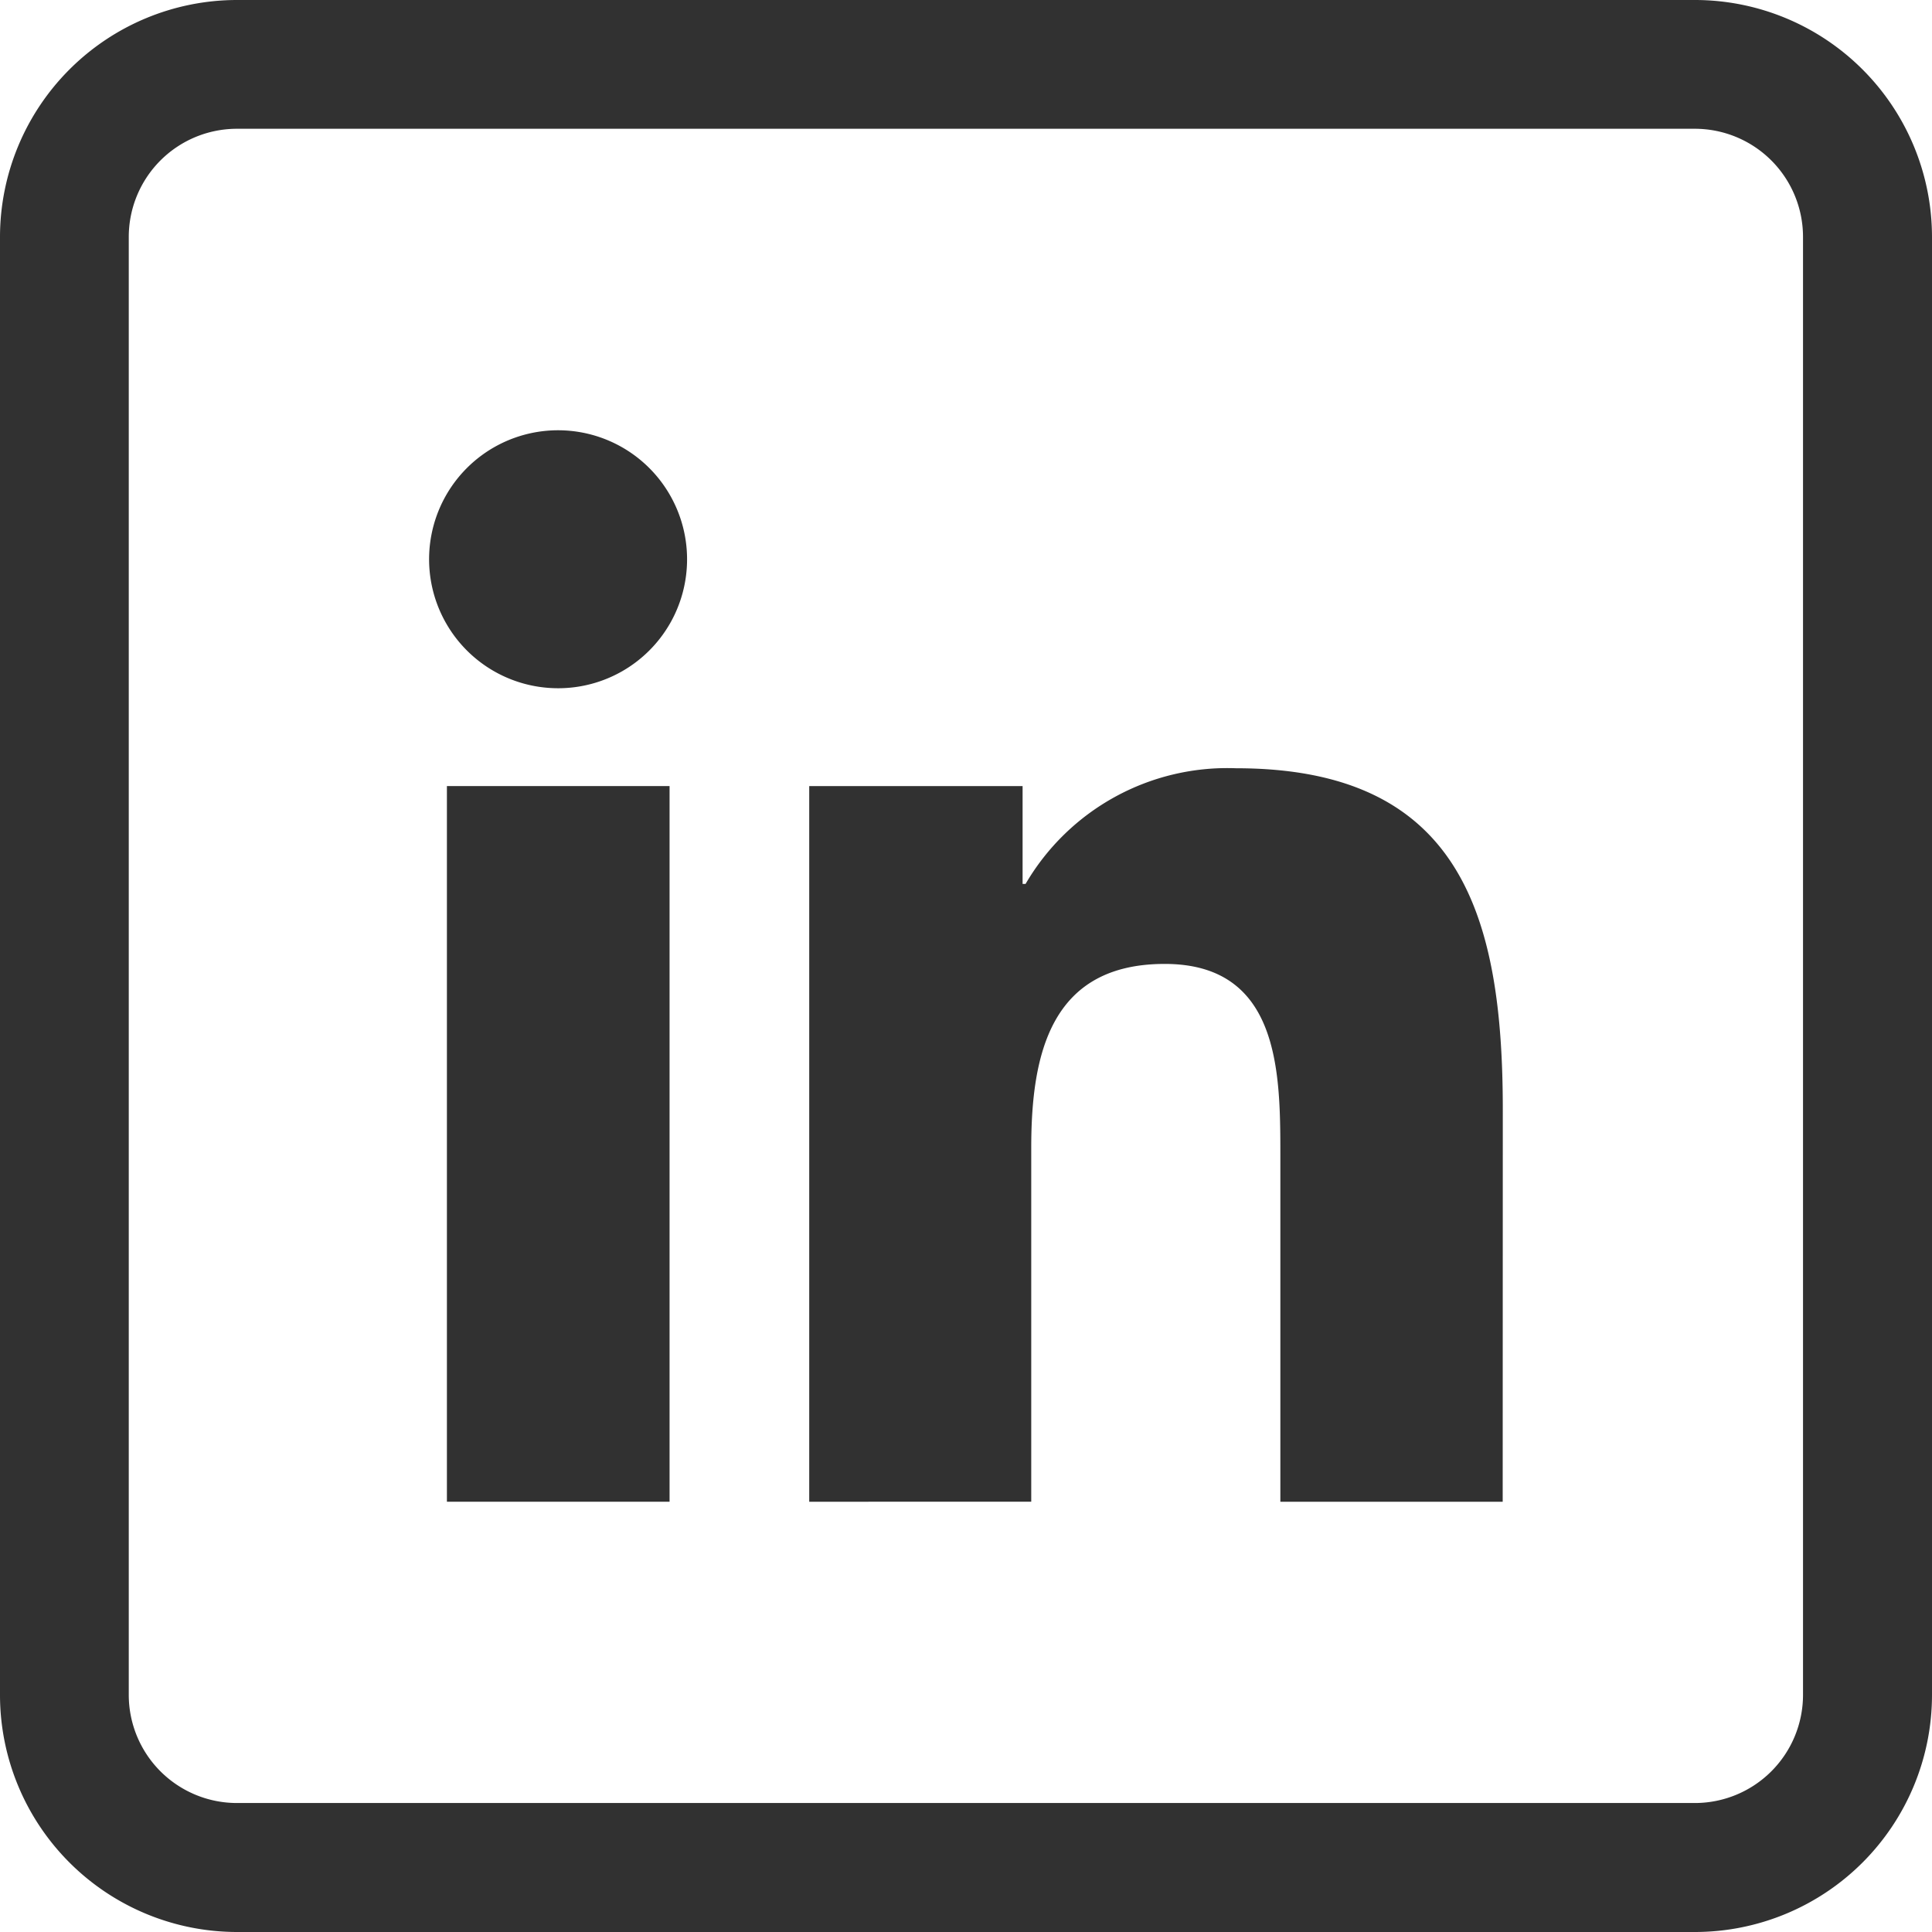 <svg id="linkedin-logo-black-sqaure-15921" xmlns="http://www.w3.org/2000/svg" width="18.109" height="18.109" viewBox="0 0 18.109 18.109">
  <path id="Path_2378" data-name="Path 2378" d="M15.889,18.109H2.22A2.223,2.223,0,0,1,0,15.889V2.22A2.223,2.223,0,0,1,2.22,0H15.889a2.223,2.223,0,0,1,2.22,2.22V15.889A2.223,2.223,0,0,1,15.889,18.109ZM2.22,1.207A1.014,1.014,0,0,0,1.207,2.22V15.889A1.014,1.014,0,0,0,2.22,16.9H15.889A1.014,1.014,0,0,0,16.9,15.889V2.22a1.014,1.014,0,0,0-1.013-1.013Z" fill="#313131"/>
  <rect id="Rectangle_1947" data-name="Rectangle 1947" width="2.087" height="6.708" transform="translate(4.189 7.368)" fill="#313131"/>
  <path id="Path_2379" data-name="Path 2379" d="M57.408,58.742a1.209,1.209,0,1,1,1.208-1.209A1.208,1.208,0,0,1,57.408,58.742Z" transform="translate(-52.176 -52.291)" fill="#313131"/>
  <path id="Path_2380" data-name="Path 2380" d="M112.4,107.447h-2.084v-3.262c0-.778-.013-1.779-1.084-1.779s-1.251.848-1.251,1.723v3.318H105.9v-6.708h2v.917h.028a2.19,2.19,0,0,1,1.973-1.084c2.111,0,2.5,1.389,2.5,3.2Z" transform="translate(-98.315 -93.371)" fill="#313131"/>
</svg>

